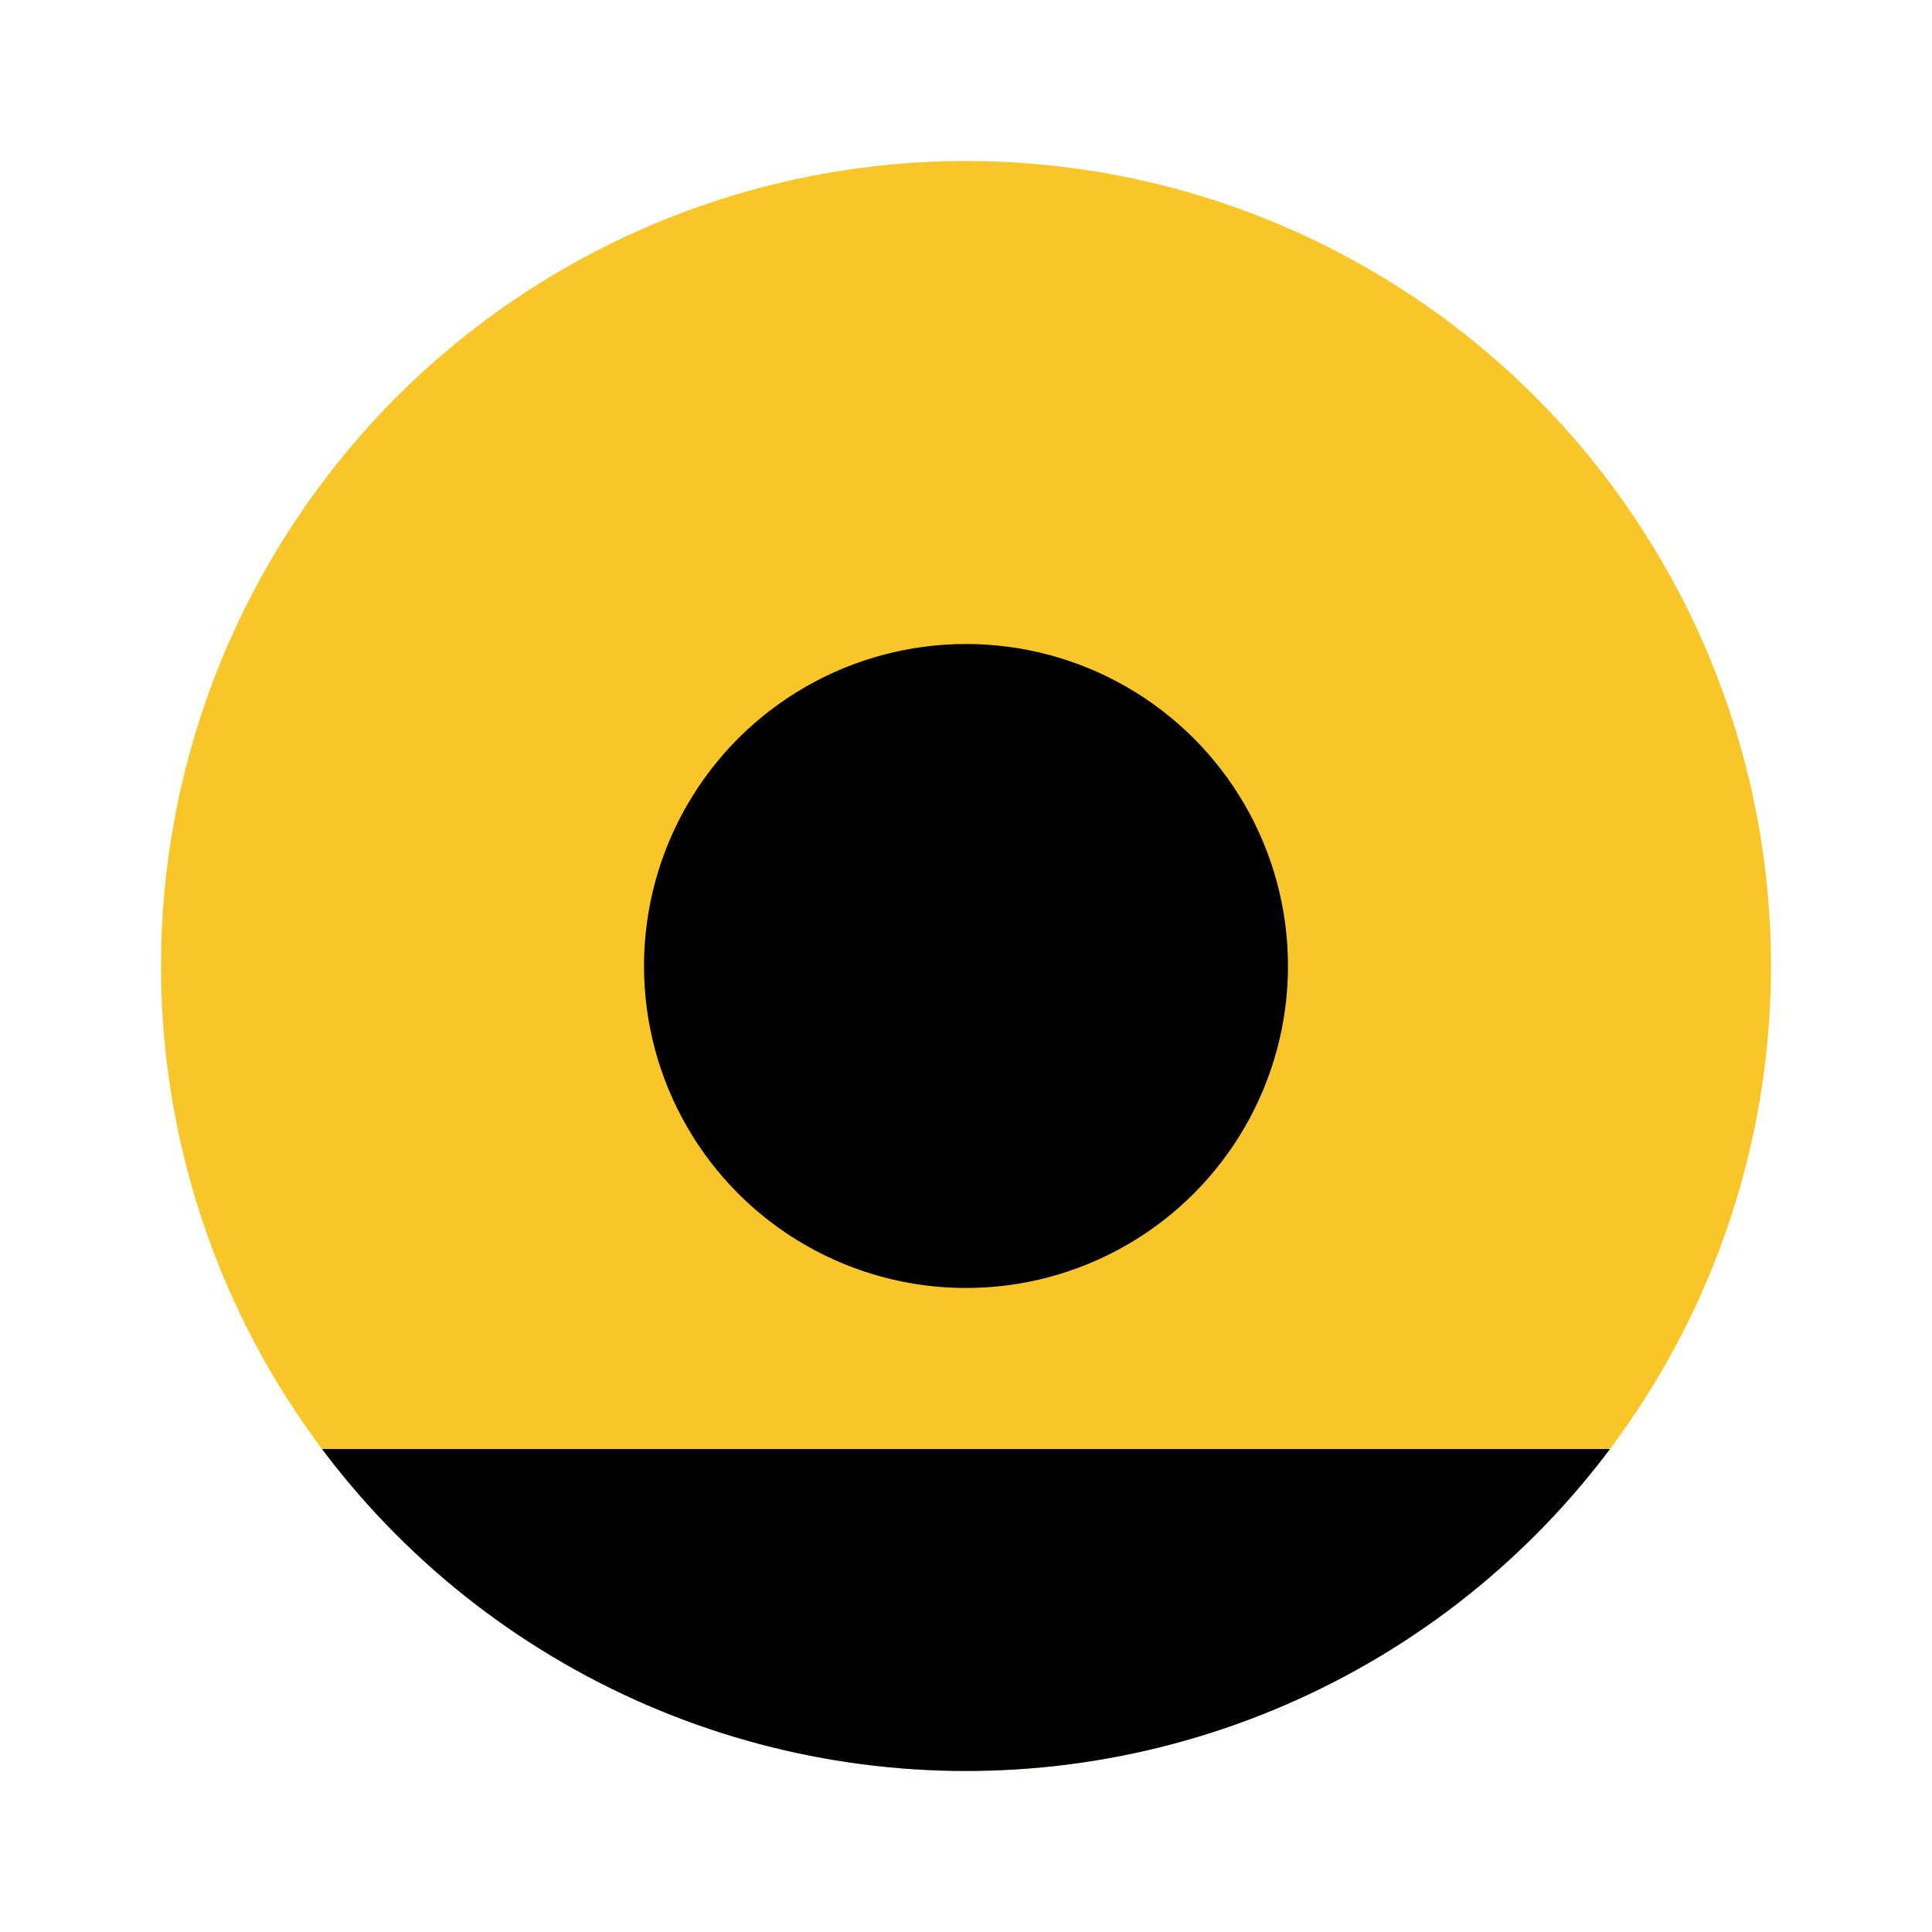 <?xml version="1.0" encoding="UTF-8"?> <svg xmlns="http://www.w3.org/2000/svg" xmlns:xlink="http://www.w3.org/1999/xlink" width="80" height="80" viewBox="0 0 80 80"><defs><style>.a{fill:#f8c629;}.b{fill:#d8d8d8;opacity:0;}.c{clip-path:url(#a);}</style><clipPath id="a"><circle class="a" cx="33.333" cy="33.333" r="33.333" transform="translate(0 0)"></circle></clipPath></defs><rect class="b" width="80" height="80"></rect><g transform="translate(6.667 6.667)"><circle class="a" cx="33.333" cy="33.333" r="33.333" transform="translate(0 0)"></circle><g class="c"><rect width="60" height="16.667" transform="translate(3.333 53.333)"></rect></g></g><circle cx="13.333" cy="13.333" r="13.333" transform="translate(26.667 26.667)"></circle></svg> 
